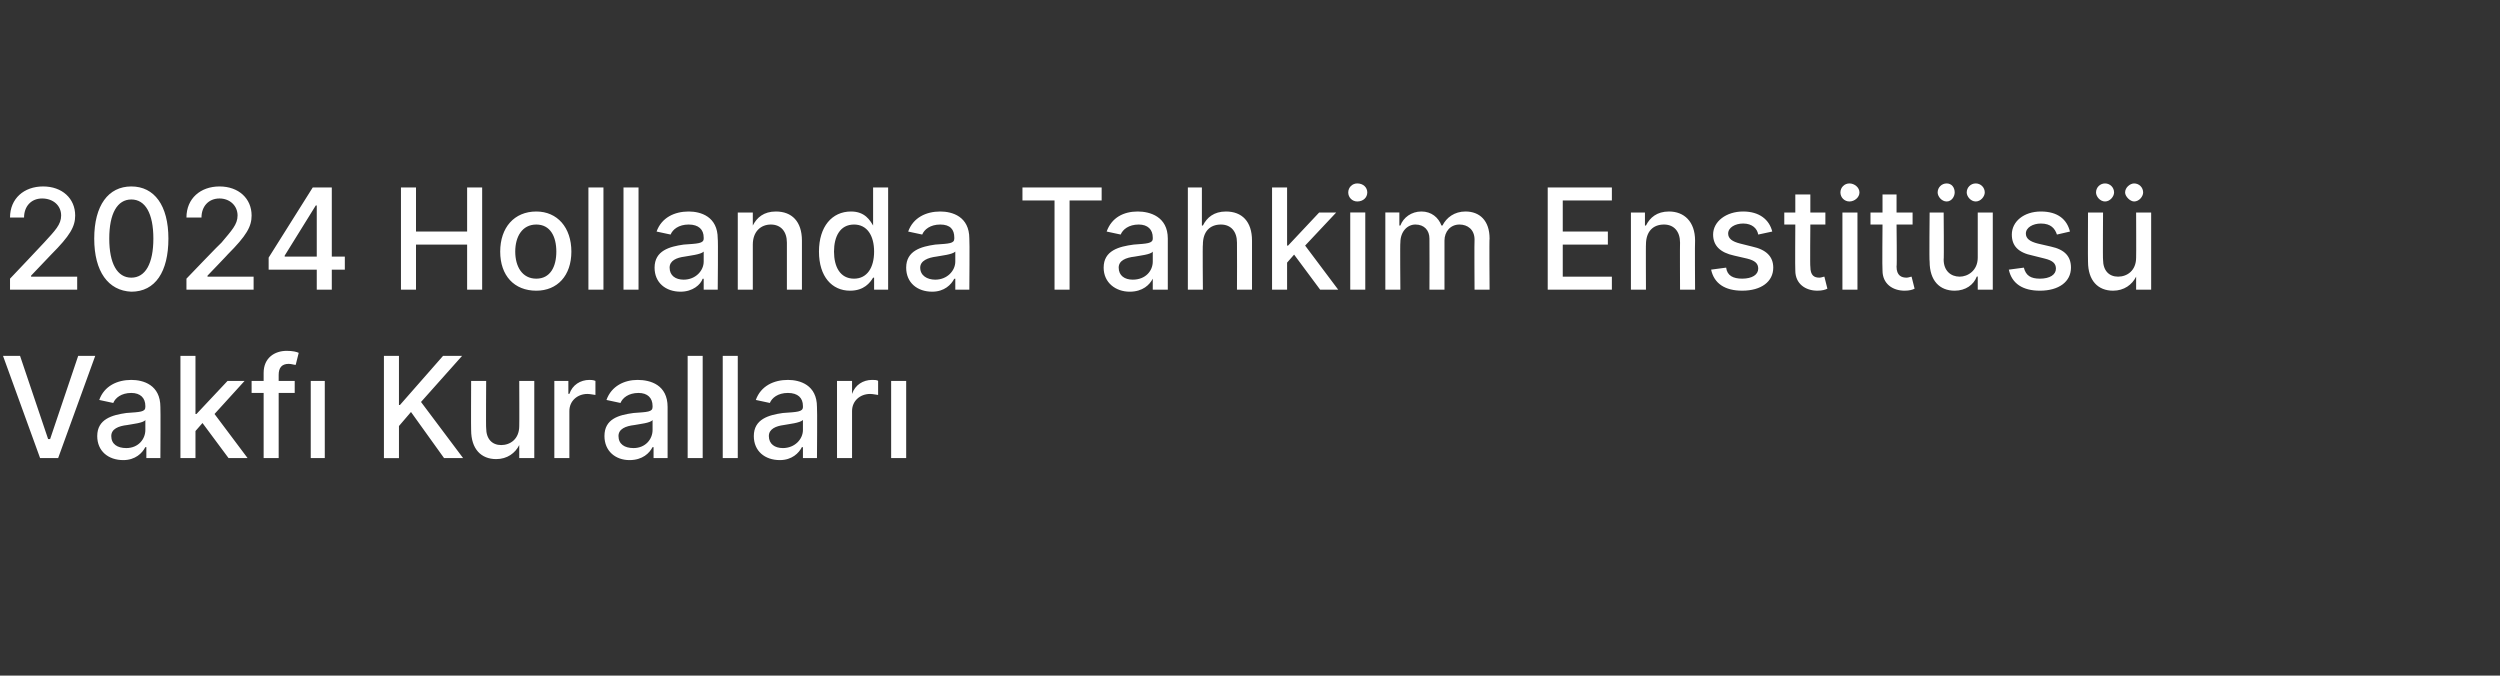 <?xml version="1.0" standalone="no"?><!DOCTYPE svg PUBLIC "-//W3C//DTD SVG 1.1//EN" "http://www.w3.org/Graphics/SVG/1.1/DTD/svg11.dtd"><svg xmlns="http://www.w3.org/2000/svg" version="1.1" width="249.4px" height="67.4px" viewBox="0 -1 249.4 67.4" style="top:-1px"><rect x="0" y="-1" width="249.4" height="67.4" fill="#333333" stroke="none"/><desc>2024 Hollanda Tahkim Enstit s Vakf Kurallar</desc><defs/><g id="Polygon116239"><path d="m4.8 42.8h.2l2.8-8.3h1.7L5.8 44.7H4L.3 34.5h1.7l2.8 8.3zm4.9-.3c0-1.7 1.5-2.1 2.9-2.3c1.4-.1 1.9-.1 1.9-.6v-.1c0-.8-.5-1.3-1.4-1.3c-1 0-1.6.5-1.8 1l-1.4-.3c.5-1.4 1.8-2 3.2-2c1.2 0 2.9.5 2.9 2.7c.03.01 0 5.1 0 5.1h-1.4v-1.1s-.08.04-.1 0c-.3.6-1 1.3-2.2 1.3c-1.5 0-2.6-.9-2.6-2.4zm4.8-.6v-1c-.2.3-1.3.4-1.8.5c-.9.1-1.6.4-1.6 1.1c0 .8.6 1.2 1.5 1.2c1.2 0 1.9-.9 1.9-1.8zm3.5-7.4h1.5v5.8h.1l3.1-3.3h1.7l-3 3.3l3.3 4.4h-1.9l-2.6-3.5l-.7.8v2.7H18V34.5zm11.4 3.7h-1.6v6.5h-1.5v-6.5h-1.2V37h1.2v-.8c0-1.5 1.1-2.2 2.3-2.2c.6 0 1 .1 1.2.2l-.3 1.2c-.2 0-.4-.1-.7-.1c-.7 0-1 .4-1 1.1v.6h1.6v1.2zM31 37h1.4v7.7H31V37zm7.3-2.5h1.5v4.9h.1l4.3-4.9h1.9L42 39.1l4.2 5.6h-1.9L41 40.1l-1.2 1.4v3.2h-1.5V34.5zM51.8 37h1.5v7.7h-1.5v-1.3s-.03-.04 0 0c-.4.8-1.2 1.4-2.3 1.4c-1.5 0-2.5-1-2.5-2.9c-.02.01 0-4.9 0-4.9h1.5s-.03 4.73 0 4.7c0 1.1.6 1.7 1.5 1.7c.9 0 1.8-.6 1.8-1.9c.02.02 0-4.5 0-4.5zm3.5 0h1.4v1.3s.12-.04.1 0c.3-.9 1.1-1.4 2-1.4c.1 0 .4 0 .6.1v1.4c-.1 0-.5-.1-.8-.1c-1 0-1.8.7-1.8 1.7v4.7h-1.5V37zm5 5.5c0-1.7 1.4-2.1 2.9-2.3c1.4-.1 1.9-.1 1.9-.6v-.1c0-.8-.5-1.3-1.4-1.3c-1 0-1.6.5-1.8 1l-1.4-.3c.5-1.4 1.8-2 3.1-2c1.3 0 3 .5 3 2.7v5.1h-1.4v-1.1s-.11.04-.1 0c-.3.6-1 1.3-2.3 1.3c-1.4 0-2.5-.9-2.5-2.4zm4.8-.6v-1c-.2.3-1.3.4-1.8.5c-.9.1-1.6.4-1.6 1.1c0 .8.6 1.2 1.5 1.2c1.2 0 1.9-.9 1.9-1.8zm5 2.8h-1.5V34.5h1.5v10.2zm3.5 0h-1.5V34.5h1.5v10.2zm1.6-2.2c0-1.7 1.5-2.1 2.9-2.3c1.4-.1 2-.1 2-.6v-.1c0-.8-.5-1.3-1.5-1.3c-1 0-1.6.5-1.8 1l-1.4-.3c.5-1.4 1.8-2 3.2-2c1.2 0 2.9.5 2.9 2.7c.04.01 0 5.1 0 5.1h-1.4v-1.1s-.07.04-.1 0c-.3.6-1 1.3-2.2 1.3c-1.5 0-2.6-.9-2.6-2.4zm4.9-.6v-1c-.3.3-1.4.4-1.9.5c-.8.1-1.5.4-1.5 1.1c0 .8.6 1.2 1.4 1.2c1.2 0 2-.9 2-1.8zm3.4-4.9h1.5v1.3s.04-.04 0 0c.3-.9 1.1-1.4 2-1.4c.2 0 .5 0 .6.1v1.4c-.1 0-.5-.1-.8-.1c-1 0-1.8.7-1.8 1.7v4.7h-1.5V37zm5.4 0h1.5v7.7h-1.5V37z" stroke="none" fill="#fff"/></g><g id="Polygon116238"><path d="m1 26.8s3.42-3.6 3.4-3.6c1.1-1.2 1.7-1.8 1.7-2.7c0-1-.8-1.7-1.9-1.7c-1.1 0-1.8.8-1.8 1.9H1c0-1.9 1.4-3.1 3.3-3.1c1.9 0 3.2 1.2 3.2 2.9c0 1.1-.5 2-2.4 3.9l-2 2.1v.1h4.6v1.3H1v-1.1zm8.4-4c0-3.3 1.4-5.2 3.7-5.2c2.3 0 3.7 1.9 3.7 5.2c0 3.3-1.3 5.3-3.7 5.3c-2.3-.1-3.7-2-3.7-5.3zm5.9 0c0-2.5-.8-3.9-2.2-3.9c-1.4 0-2.2 1.4-2.2 3.9c0 2.5.8 3.9 2.2 3.9c1.4 0 2.2-1.4 2.2-3.9zm3.3 4s3.45-3.6 3.5-3.6c1-1.2 1.6-1.8 1.6-2.7c0-1-.8-1.7-1.8-1.7c-1.1 0-1.8.8-1.8 1.9h-1.5c0-1.9 1.4-3.1 3.3-3.1c1.9 0 3.2 1.2 3.2 2.9c0 1.1-.5 2-2.4 3.9c.05-.03-2 2.1-2 2.1v.1h4.6v1.3h-6.7v-1.1zm8.2-2.1l4.4-7h1.9v6.9h1.3v1.3h-1.3v2h-1.5v-2h-4.8v-1.2zm4.8-5.2h-.1l-3.1 5v.1h3.2v-5.1zm8.4-1.8h1.5v4.4h5.1v-4.4h1.5v10.2h-1.5v-4.5h-5.1v4.5H40V17.7zm9.9 6.4c0-2.4 1.4-4 3.6-4c2.1 0 3.5 1.6 3.5 4c0 2.4-1.4 3.9-3.5 3.9c-2.2 0-3.6-1.5-3.6-3.9zm5.6 0c0-1.5-.6-2.7-2-2.7c-1.4 0-2.1 1.2-2.1 2.7c0 1.5.7 2.7 2.1 2.7c1.4 0 2-1.2 2-2.7zm4.7 3.8h-1.5V17.7h1.5v10.2zm3.5 0h-1.5V17.7h1.5v10.2zm1.6-2.2c0-1.7 1.5-2.1 2.9-2.3c1.4-.1 2-.1 2-.6v-.1c0-.8-.5-1.3-1.5-1.3c-1 0-1.6.5-1.8 1l-1.4-.3c.5-1.4 1.8-2 3.2-2c1.2 0 2.9.5 2.9 2.7c.05.01 0 5.1 0 5.1h-1.4v-1.1s-.07.04-.1 0c-.2.6-1 1.3-2.2 1.3c-1.5 0-2.6-.9-2.6-2.4zm4.9-.6v-1c-.3.3-1.4.4-1.9.5c-.8.1-1.5.4-1.5 1.1c0 .8.6 1.2 1.4 1.2c1.2 0 2-.9 2-1.8zm4.9 2.8h-1.5v-7.7h1.5v1.3s.05-.01 0 0c.4-.8 1.1-1.4 2.3-1.4c1.6 0 2.6 1 2.6 2.9v4.9h-1.5v-4.7c0-1.1-.6-1.8-1.6-1.8c-1 0-1.8.7-1.8 2v4.5zm6.6-3.8c0-2.5 1.3-4 3.2-4c1.4 0 1.9.9 2.2 1.4c-.05-.01 0 0 0 0v-3.8h1.5v10.2h-1.4v-1.2h-.1c-.3.5-.9 1.3-2.3 1.3c-1.8 0-3.1-1.4-3.1-3.9zm5.5 0c0-1.6-.7-2.7-2-2.7c-1.4 0-2 1.2-2 2.7c0 1.5.6 2.7 2 2.7c1.3 0 2-1.1 2-2.7zm3.2 1.6c0-1.7 1.5-2.1 2.9-2.3c1.4-.1 1.9-.1 1.9-.6v-.1c0-.8-.4-1.3-1.4-1.3c-1 0-1.6.5-1.8 1l-1.4-.3c.5-1.4 1.8-2 3.2-2c1.2 0 2.9.5 2.9 2.7c.04.01 0 5.1 0 5.1h-1.4v-1.1s-.07.04-.1 0c-.3.6-1 1.3-2.2 1.3c-1.5 0-2.6-.9-2.6-2.4zm4.9-.6v-1c-.3.3-1.4.4-1.9.5c-.8.1-1.6.4-1.6 1.1c0 .8.7 1.2 1.5 1.2c1.2 0 2-.9 2-1.8zm6.7-7.4h7.9v1.3h-3.2v8.9h-1.5V19H102v-1.3zm8.1 8c0-1.7 1.5-2.1 3-2.3c1.3-.1 1.9-.1 1.9-.6v-.1c0-.8-.5-1.3-1.4-1.3c-1 0-1.6.5-1.8 1l-1.4-.3c.5-1.4 1.7-2 3.1-2c1.2 0 3 .5 3 2.7v5.1H115v-1.1s-.02.04 0 0c-.3.6-1 1.3-2.3 1.3c-1.4 0-2.6-.9-2.6-2.4zm4.9-.6v-1c-.2.3-1.3.4-1.8.5c-.9.1-1.6.4-1.6 1.1c0 .8.6 1.2 1.4 1.2c1.3 0 2-.9 2-1.8zm5 2.8h-1.5V17.7h1.4v3.8h.1c.4-.8 1.1-1.4 2.3-1.4c1.6 0 2.6 1 2.6 2.9v4.9h-1.5s.02-4.69 0-4.7c0-1.1-.6-1.8-1.6-1.8c-1.1 0-1.8.7-1.8 2c-.04-.05 0 4.5 0 4.5zm6.9-10.2h1.5v5.8h.1l3.1-3.3h1.7l-3.1 3.3l3.3 4.4h-1.8l-2.6-3.5l-.7.8v2.7h-1.5V17.7zm7.8 2.5h1.5v7.7h-1.5v-7.7zm-.2-2c0-.5.4-.9.9-.9c.6 0 1 .4 1 .9c0 .5-.4.9-1 .9c-.5 0-.9-.4-.9-.9zm3.7 2h1.4v1.3h.1c.3-.8 1.1-1.4 2.1-1.4c1 0 1.7.6 2 1.4h.1c.4-.8 1.2-1.4 2.3-1.4c1.4 0 2.4.9 2.4 2.7c-.04-.04 0 5.1 0 5.1h-1.5s-.03-5 0-5c0-1-.7-1.5-1.5-1.5c-.9 0-1.5.7-1.5 1.6v4.9h-1.5s.02-5.09 0-5.1c0-.8-.5-1.4-1.4-1.4c-.8 0-1.5.7-1.5 1.8c-.04-.02 0 4.7 0 4.7h-1.5v-7.7zm16.2-2.5h6.4v1.3h-4.9v3.1h4.5v1.3h-4.5v3.2h4.9v1.3h-6.4V17.7zm9.8 10.2h-1.5v-7.7h1.4v1.3h.1c.4-.8 1.1-1.4 2.3-1.4c1.5 0 2.6 1 2.6 2.9c-.03.03 0 4.9 0 4.9h-1.5s-.02-4.69 0-4.7c0-1.1-.6-1.8-1.6-1.8c-1.1 0-1.8.7-1.8 2c-.02-.05 0 4.5 0 4.5zm11.2-5.5c-.1-.6-.6-1.1-1.5-1.1c-.8 0-1.5.4-1.5 1c0 .5.4.8 1.2 1l1.2.3c1.4.3 2.1 1 2.1 2.1c0 1.4-1.2 2.3-3.1 2.3c-1.7 0-2.8-.7-3.1-2.1l1.5-.2c.1.8.7 1.1 1.6 1.1c1 0 1.6-.4 1.6-1c0-.5-.3-.8-1.1-1l-1.3-.3c-1.4-.3-2.1-1-2.1-2.1c0-1.3 1.3-2.3 3-2.3c1.6 0 2.6.8 2.9 2l-1.4.3zm6.7-1h-1.5s-.04 4.24 0 4.2c0 .9.4 1.1.9 1.1c.2 0 .4-.1.5-.1l.3 1.2c-.2.1-.5.2-1 .2c-1.2 0-2.2-.7-2.2-2c-.03-.05 0-4.6 0-4.6H178v-1.2h1.1v-1.8h1.5v1.8h1.5v1.2zm1.7-1.2h1.5v7.7h-1.5v-7.7zm-.2-2c0-.5.4-.9.9-.9c.5 0 1 .4 1 .9c0 .5-.5.9-1 .9c-.5 0-.9-.4-.9-.9zm7.2 3.2h-1.6s.05 4.24 0 4.2c0 .9.5 1.1 1 1.1c.2 0 .4-.1.5-.1l.3 1.2c-.2.1-.5.2-1 .2c-1.2 0-2.2-.7-2.2-2c-.04-.05 0-4.6 0-4.6h-1.2v-1.2h1.2v-1.8h1.4v1.8h1.6v1.2zm6.5-1.2h1.5v7.7h-1.5v-1.3s-.06-.04-.1 0c-.3.8-1.1 1.4-2.2 1.4c-1.5 0-2.5-1-2.5-2.9c-.05.01 0-4.9 0-4.9h1.4s.04 4.73 0 4.7c0 1.1.7 1.7 1.6 1.7c.8 0 1.8-.6 1.8-1.9v-4.5zm-4-2c0-.5.4-.9.9-.9c.5 0 .8.4.8.9c0 .4-.3.9-.8.9c-.5 0-.9-.5-.9-.9zm2.9 0c0-.5.4-.9.9-.9c.5 0 .9.4.9.9c0 .4-.4.9-.9.9c-.5 0-.9-.5-.9-.9zm9 4.2c-.2-.6-.6-1.1-1.6-1.1c-.8 0-1.5.4-1.5 1c0 .5.4.8 1.2 1l1.3.3c1.4.3 2 1 2 2.1c0 1.4-1.2 2.3-3.1 2.3c-1.7 0-2.8-.7-3.1-2.1l1.5-.2c.2.8.7 1.1 1.6 1.1c1 0 1.6-.4 1.6-1c0-.5-.3-.8-1.1-1l-1.2-.3c-1.5-.3-2.1-1-2.1-2.1c0-1.3 1.2-2.3 2.9-2.3c1.7 0 2.6.8 2.9 2l-1.3.3zm7.9-2.2h1.5v7.7h-1.5v-1.3s-.03-.04 0 0c-.4.8-1.2 1.4-2.3 1.4c-1.5 0-2.5-1-2.5-2.9c-.02.01 0-4.9 0-4.9h1.5s-.03 4.73 0 4.7c0 1.1.6 1.7 1.5 1.7c.9 0 1.8-.6 1.8-1.9c.02.02 0-4.5 0-4.5zm-4-2c0-.5.4-.9.9-.9c.5 0 .9.4.9.9c0 .4-.4.9-.9.9c-.5 0-.9-.5-.9-.9zm2.9 0c0-.5.5-.9.9-.9c.5 0 .9.4.9.9c0 .4-.4.9-.9.9c-.4 0-.9-.5-.9-.9z" stroke="none" fill="#fff"/></g></svg>